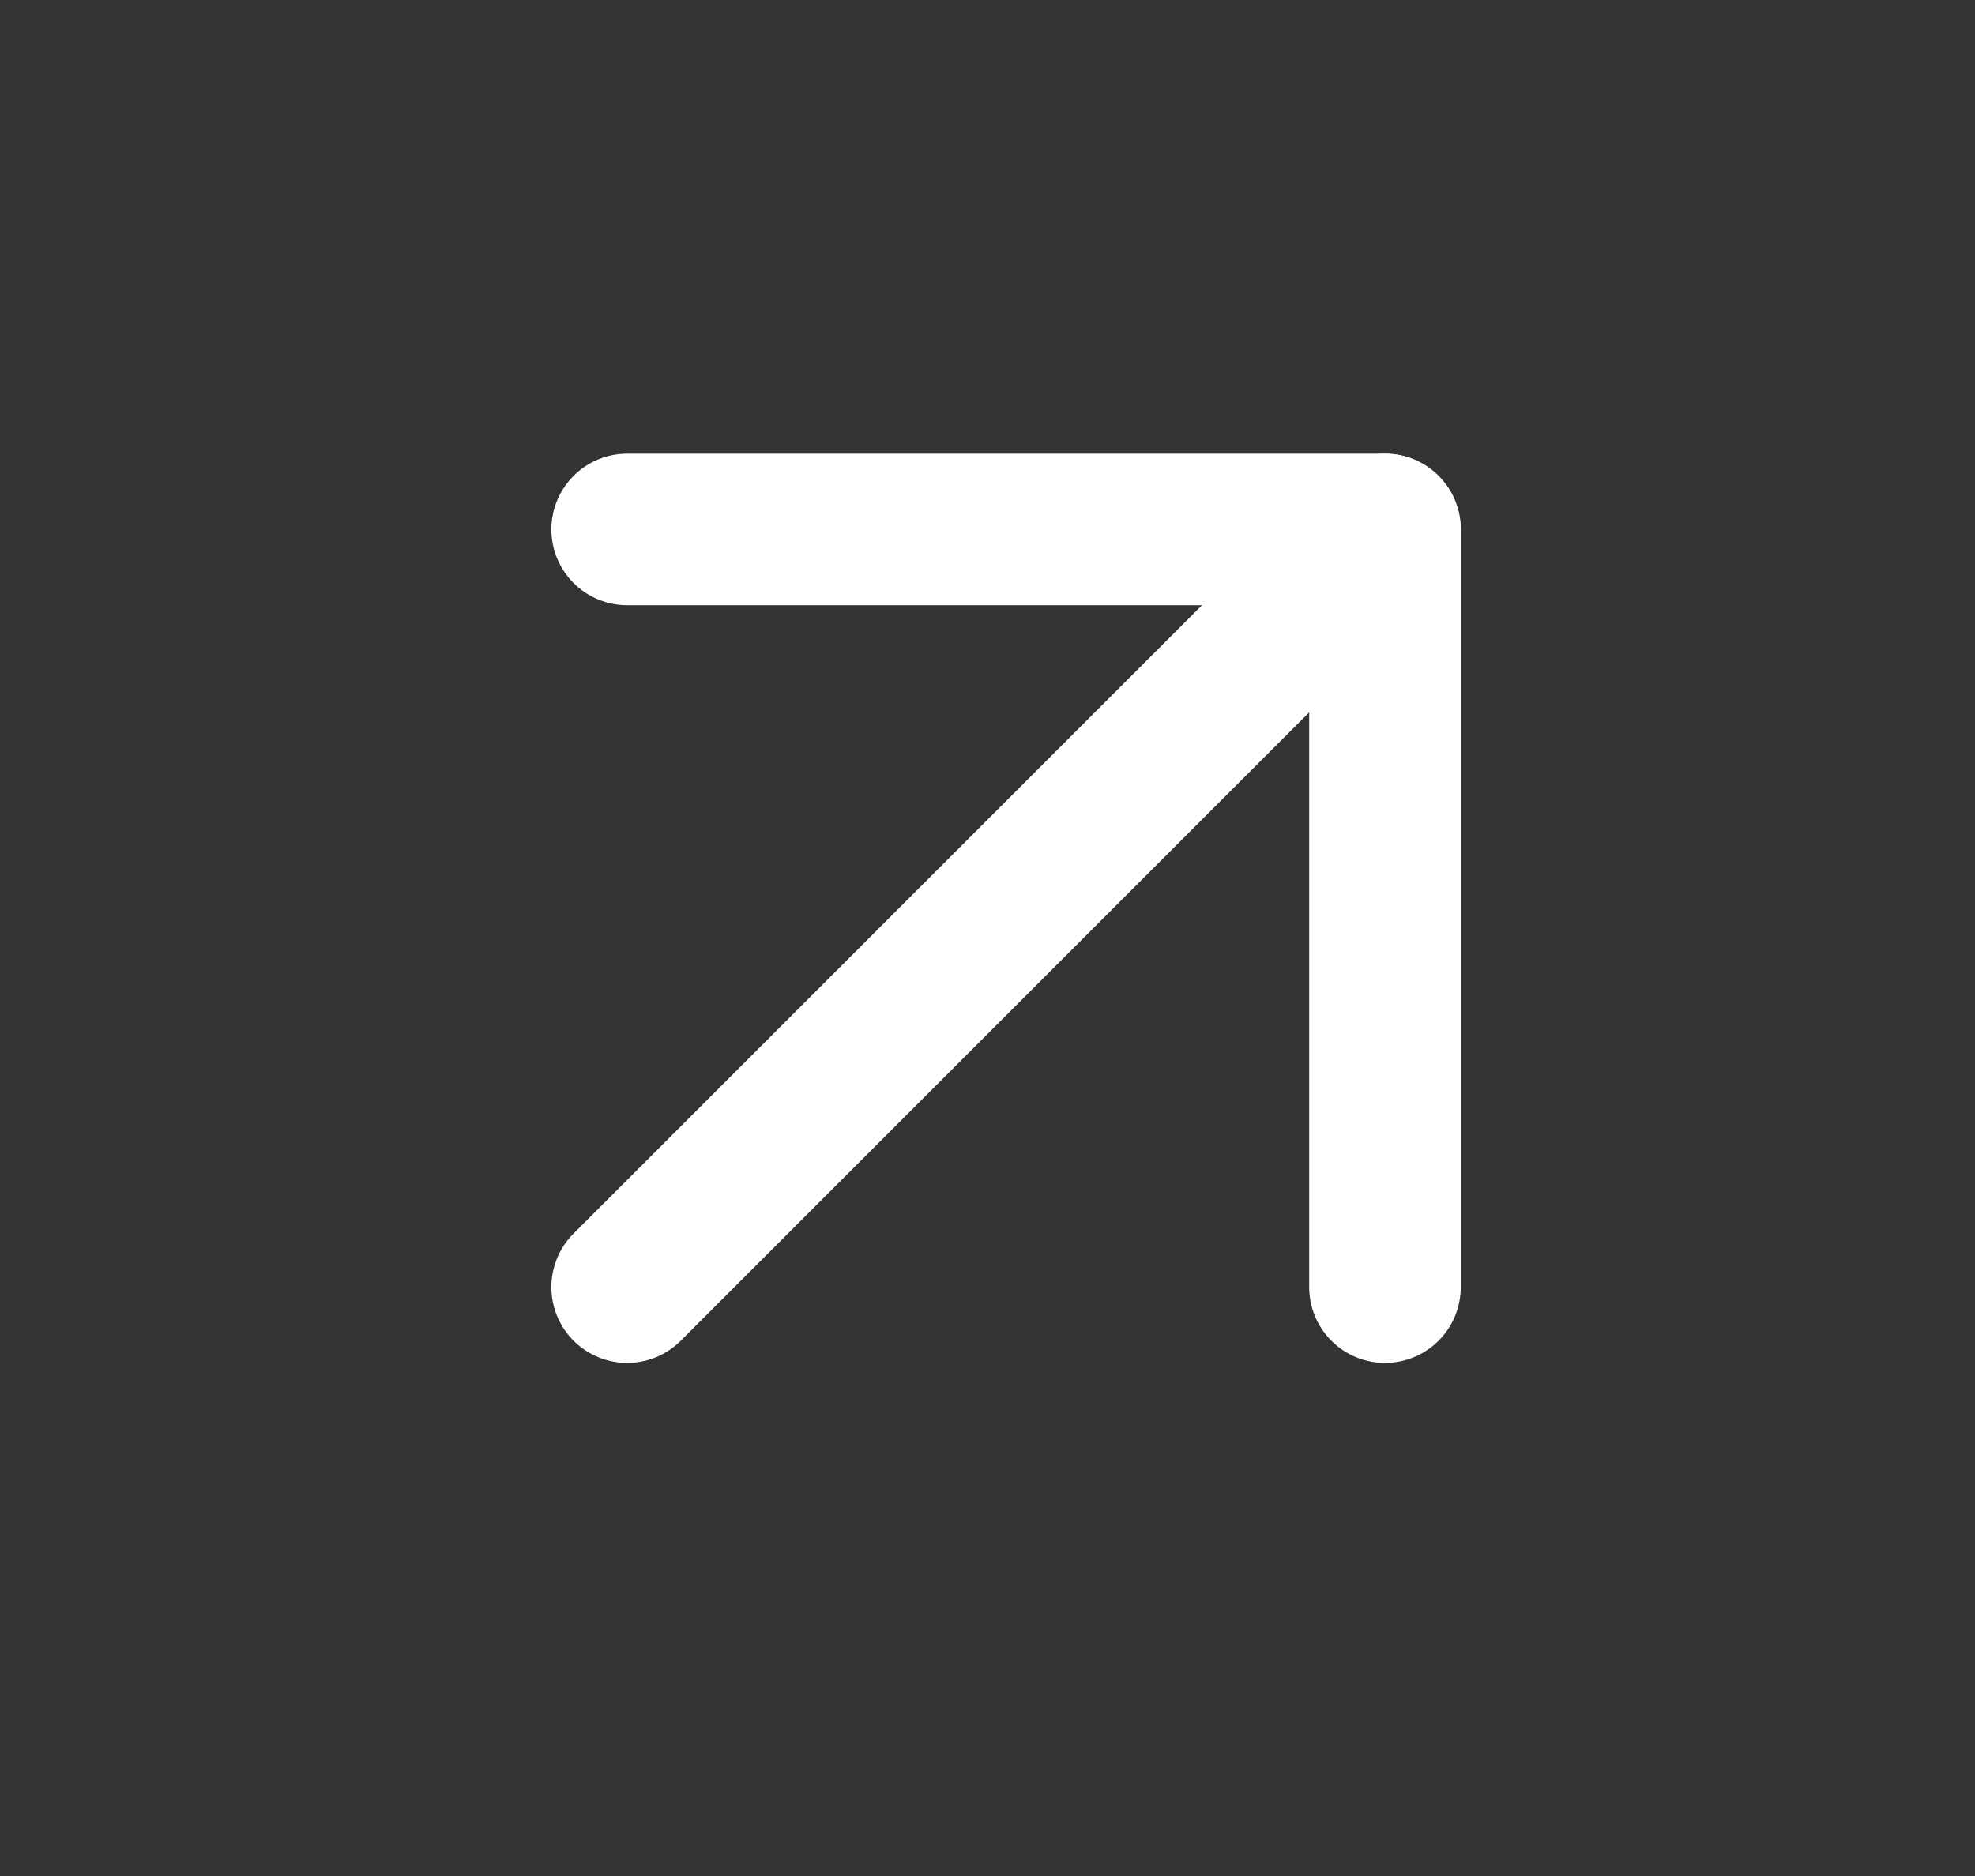 <svg width="20" height="19" viewBox="0 0 20 19" fill="none" xmlns="http://www.w3.org/2000/svg">
<rect x="0" y="0" width="20" height="19" fill="#333333" stroke="none"/>
<path d="M6.351 13.036L14.025 5.362" stroke="white" stroke-width="1.535" stroke-linecap="round" stroke-linejoin="round"/>
<path d="M6.351 5.362H14.025V13.036" stroke="white" stroke-width="1.535" stroke-linecap="round" stroke-linejoin="round"/>
</svg>
